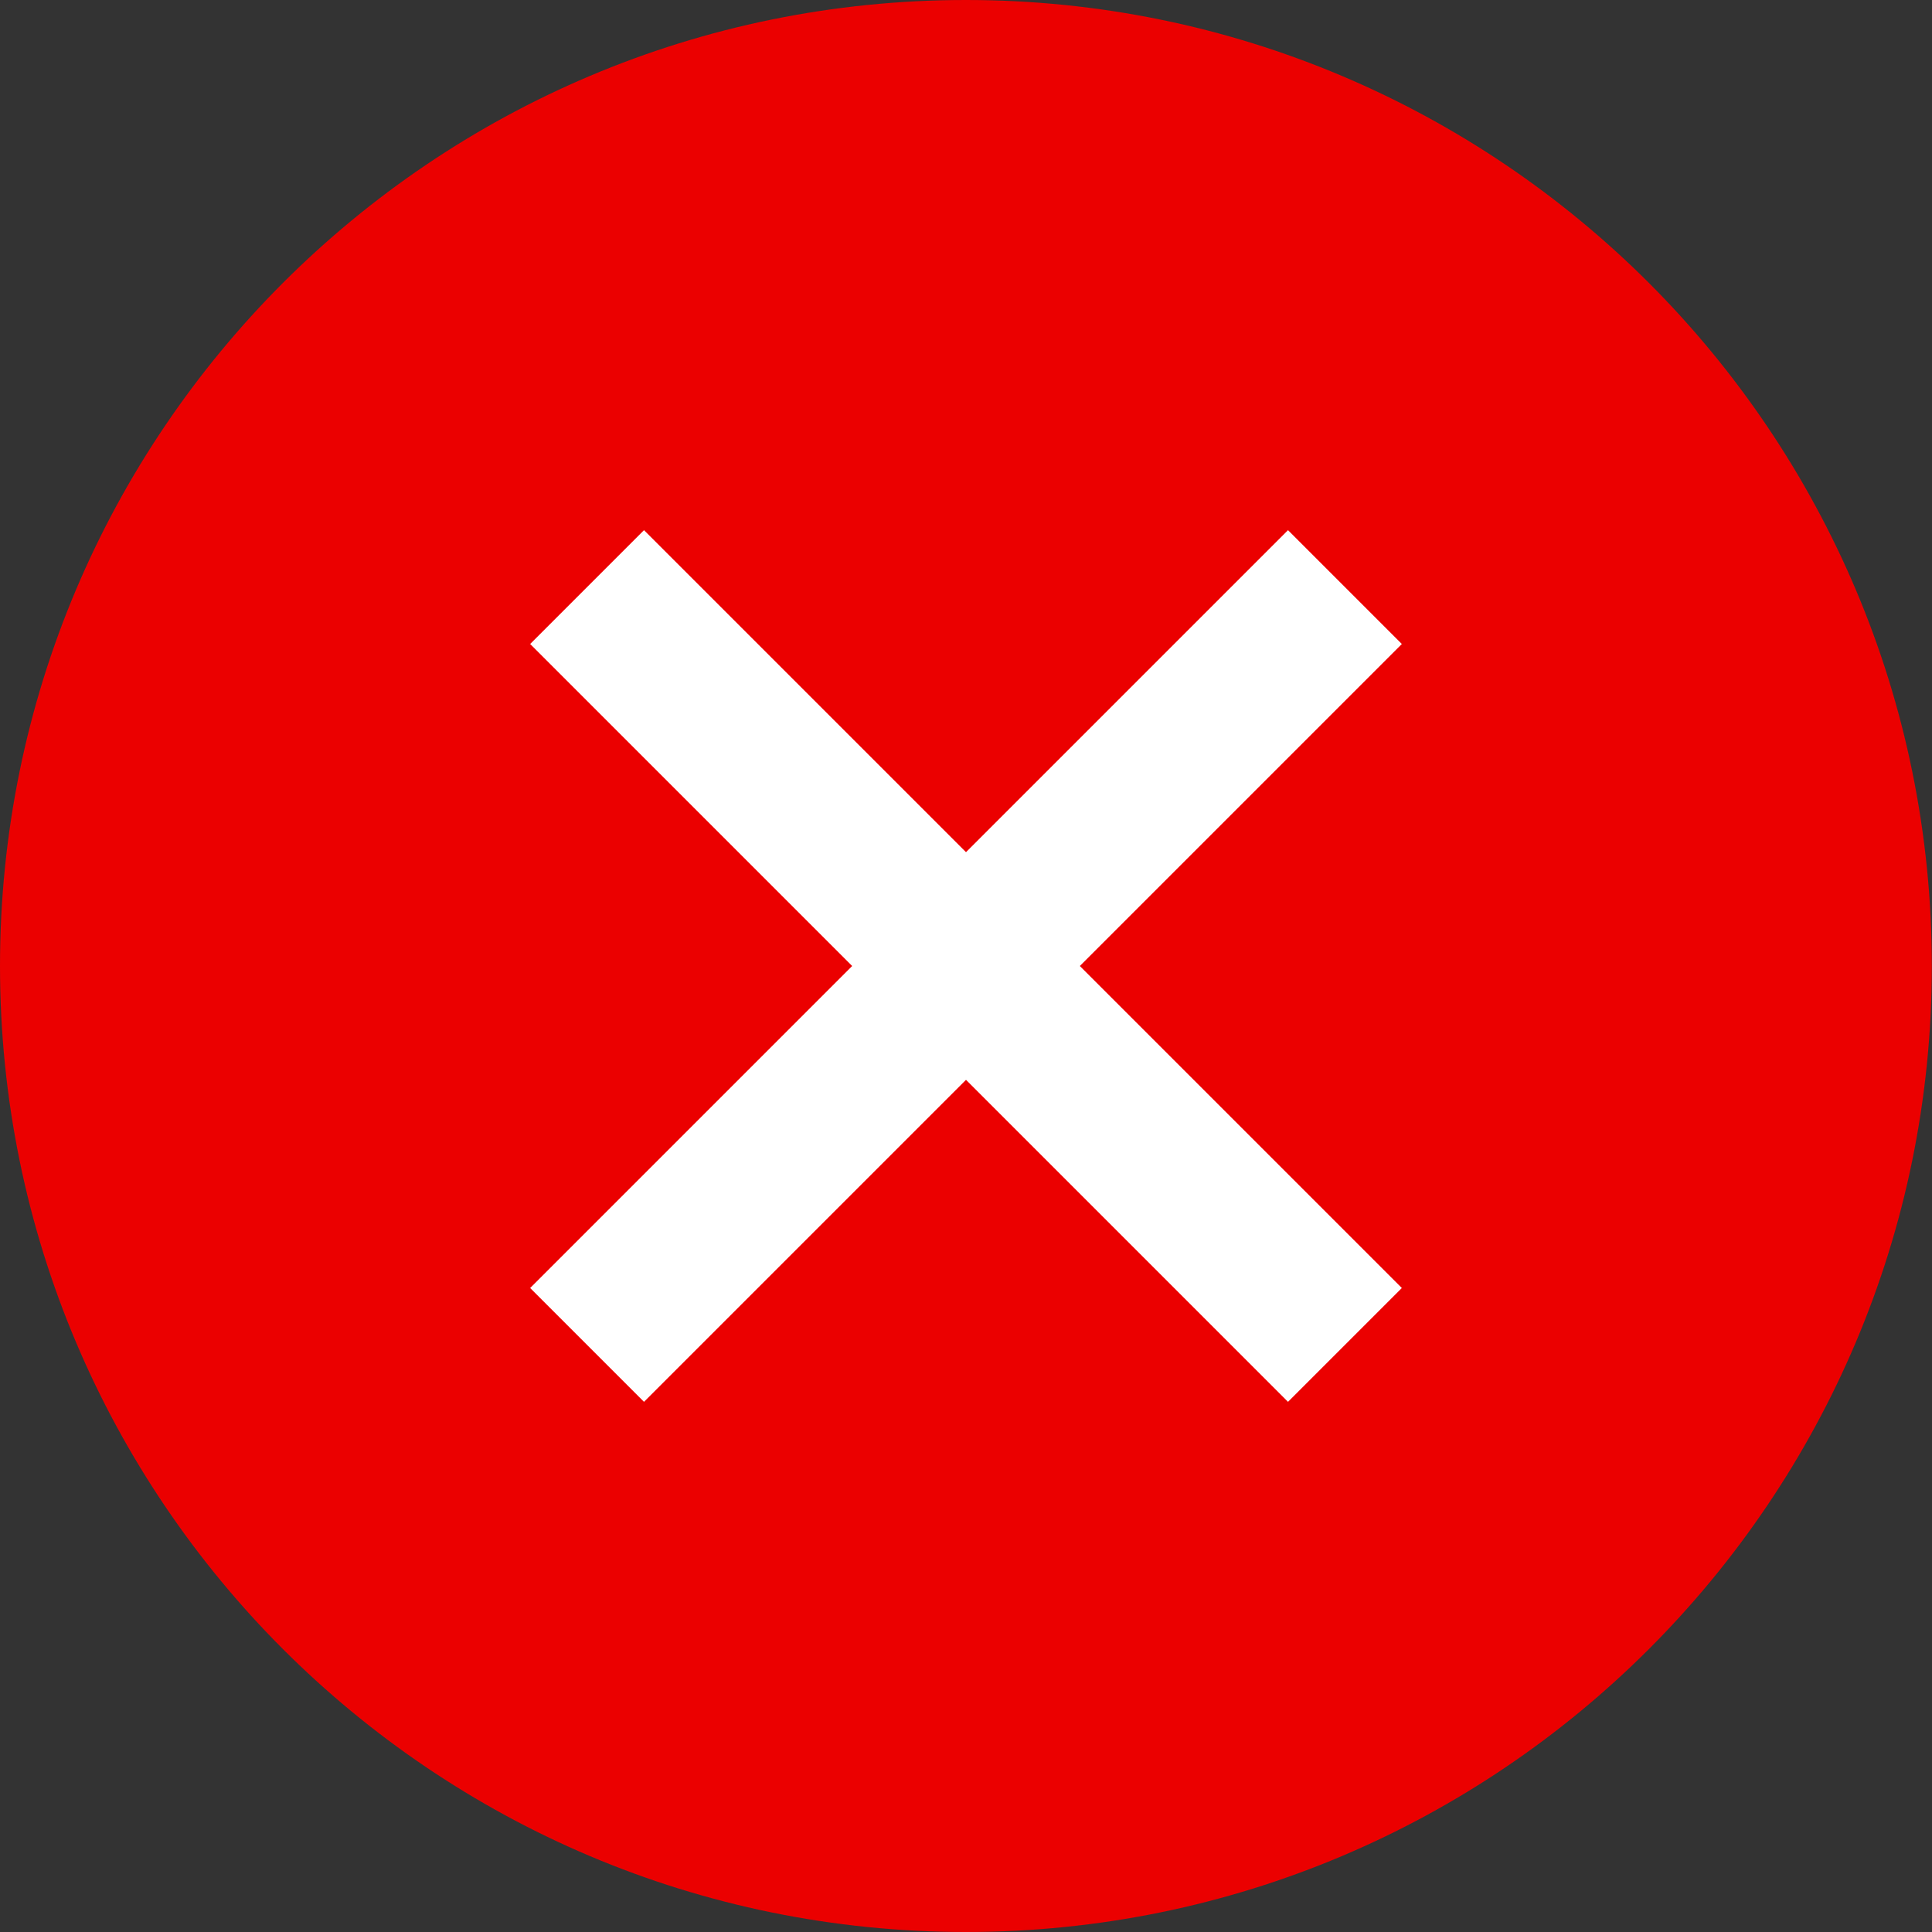 <svg width="24" height="24" viewBox="0 0 24 24" fill="none" xmlns="http://www.w3.org/2000/svg">
<rect x="0" y="0" width="24" height="24" fill="#333333" stroke="none"/>
<path d="M11.999 24C18.626 24 23.998 18.627 23.998 12C23.998 5.373 18.626 0 11.999 0C5.372 0 0 5.373 0 12C0 18.627 5.372 24 11.999 24Z" fill="#EB0000"/>
<path d="M8 8L16 16" stroke="white" stroke-width="2" stroke-linecap="square"/>
<path d="M16 8L8 16" stroke="white" stroke-width="2" stroke-linecap="square"/>
</svg>
